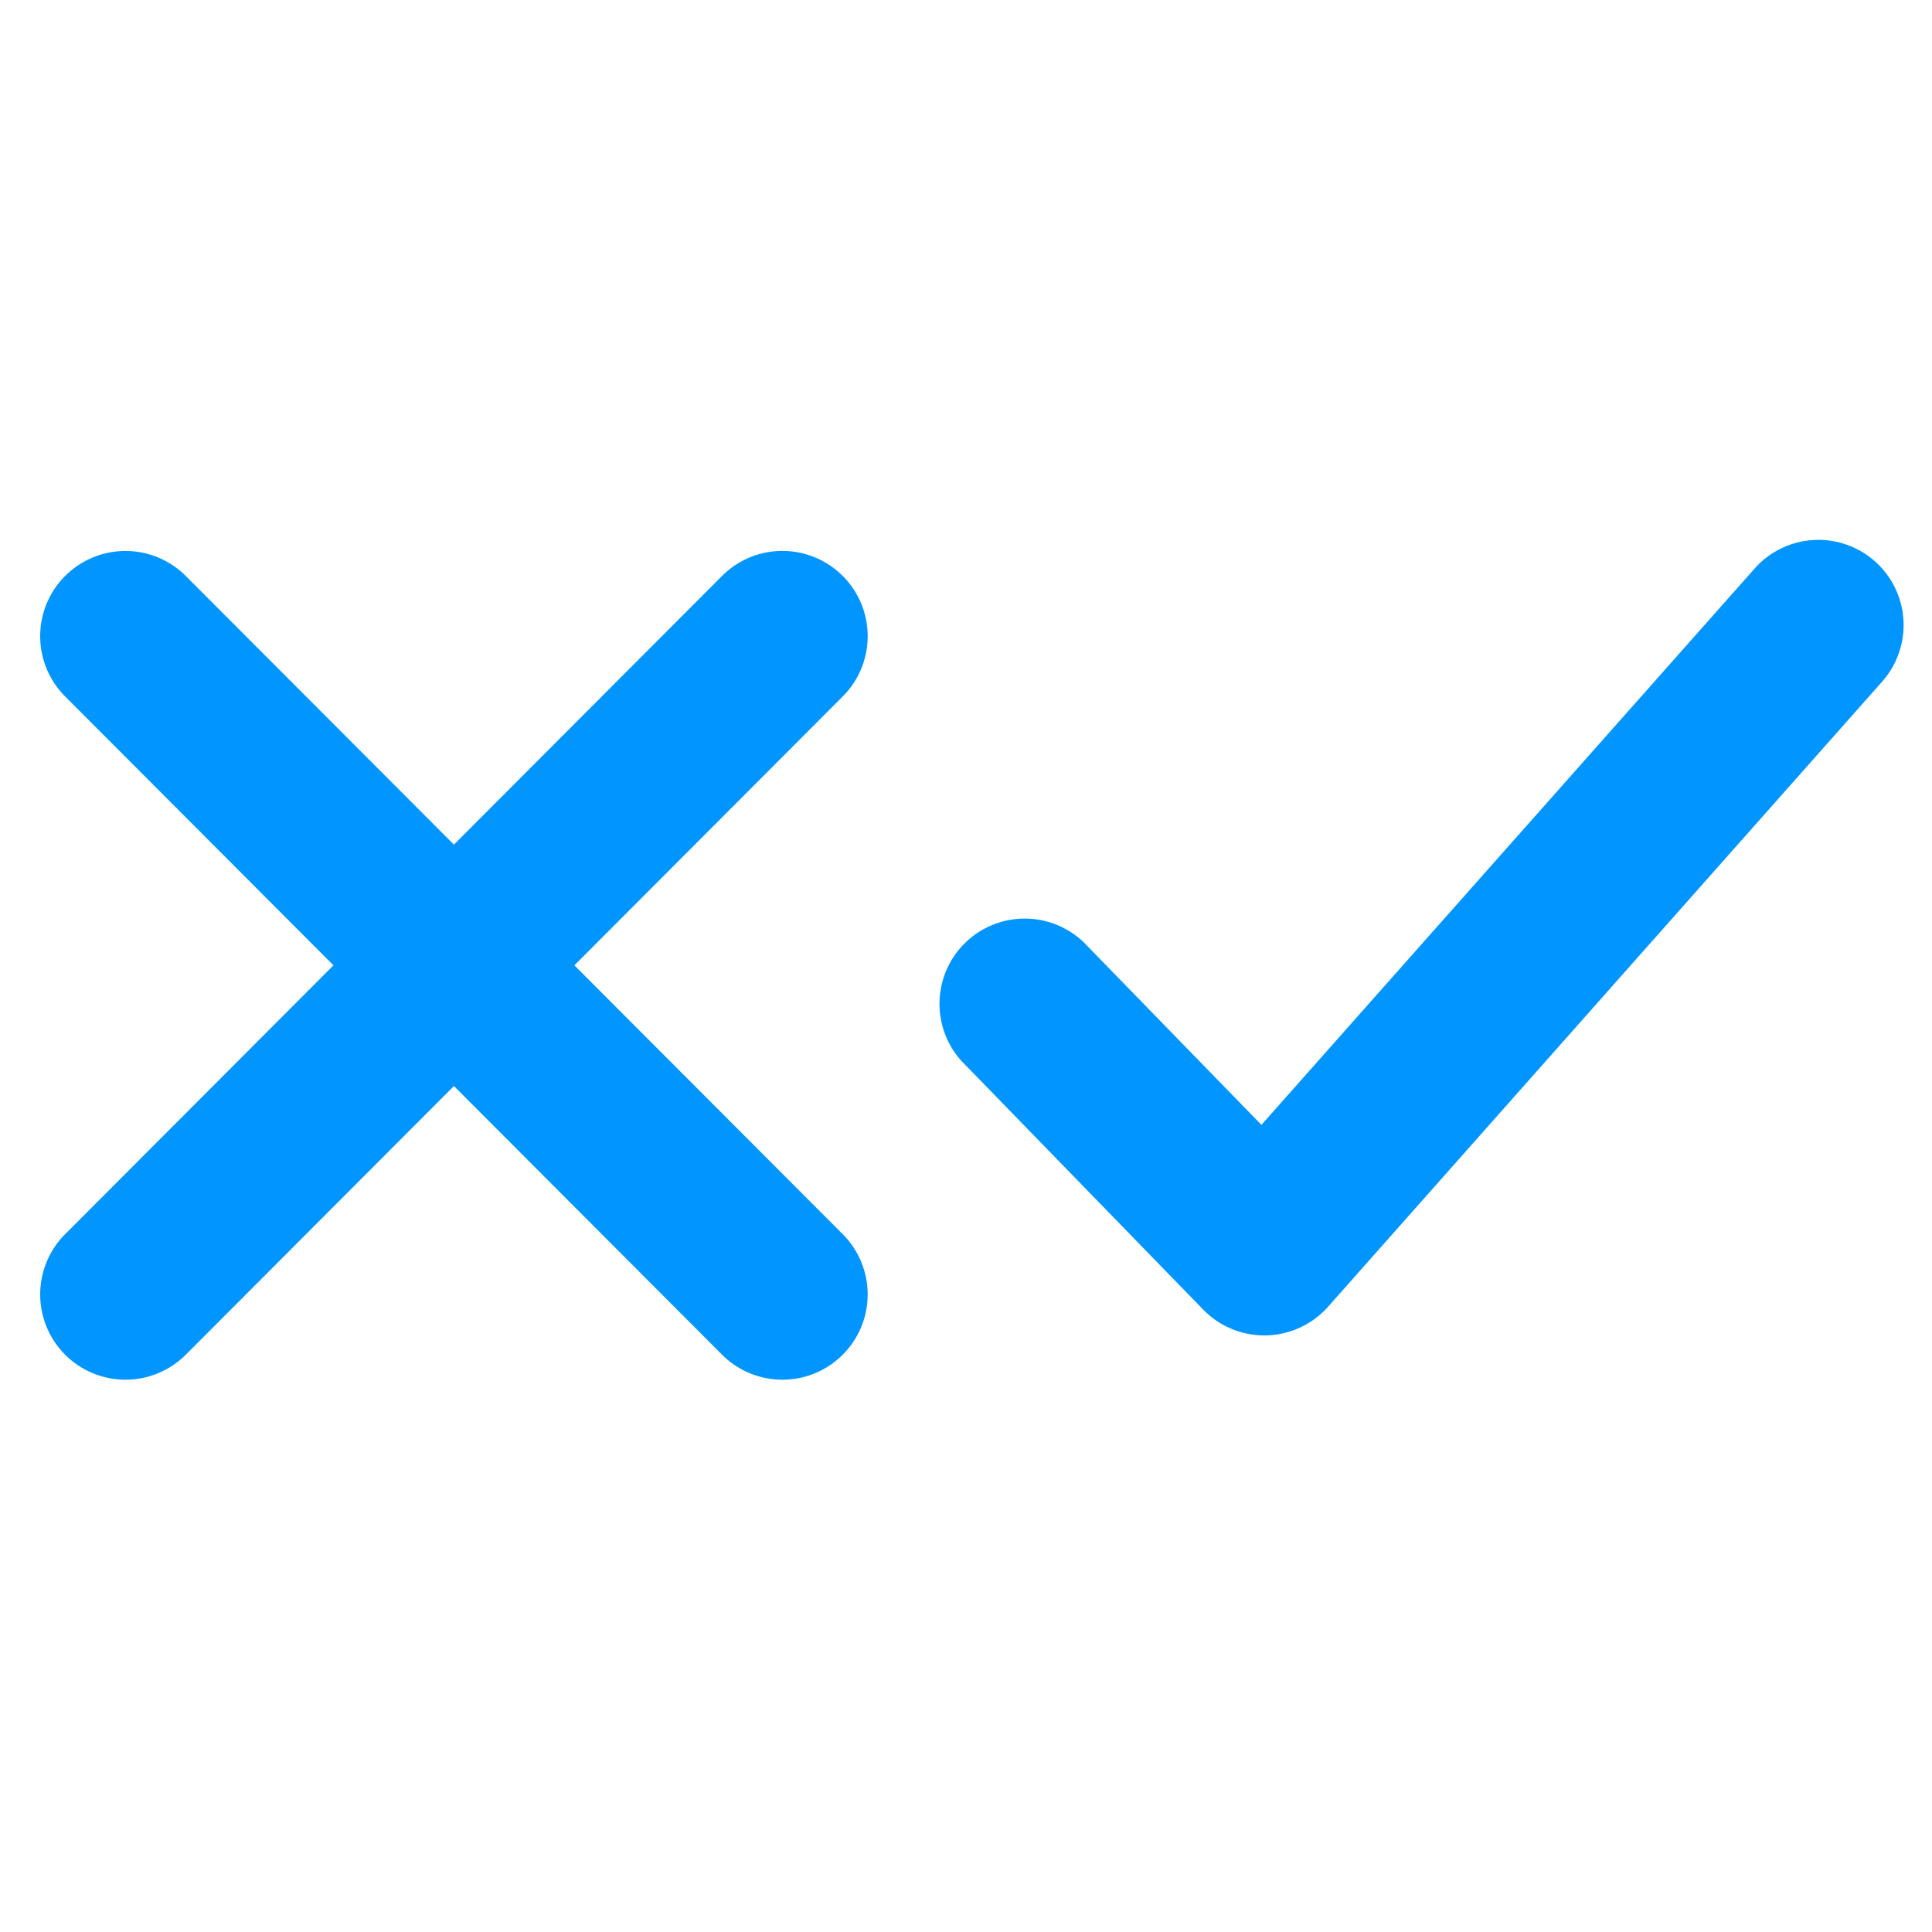 <svg xmlns="http://www.w3.org/2000/svg" width="34" height="34" viewBox="0 0 34 34"><g fill="#0095FF" fill-rule="evenodd" clip-rule="evenodd"><path d="M14.829 10.134a1.5 1.5 0 01.002 2.122L3.27 23.84a1.5 1.5 0 11-2.124-2.12l11.562-11.585a1.5 1.5 0 012.12-.002z"/><path d="M1.148 10.134a1.5 1.5 0 00-.002 2.122L12.707 23.84a1.5 1.5 0 002.124-2.12L3.27 10.137a1.5 1.5 0 00-2.122-.002zM32.995 9.878a1.5 1.5 0 01.128 2.117l-9.75 11a1.5 1.5 0 01-2.199.051l-4.249-4.37a1.5 1.5 0 012.15-2.09l3.124 3.21 8.679-9.79a1.5 1.5 0 012.117-.128z"/></g></svg>

